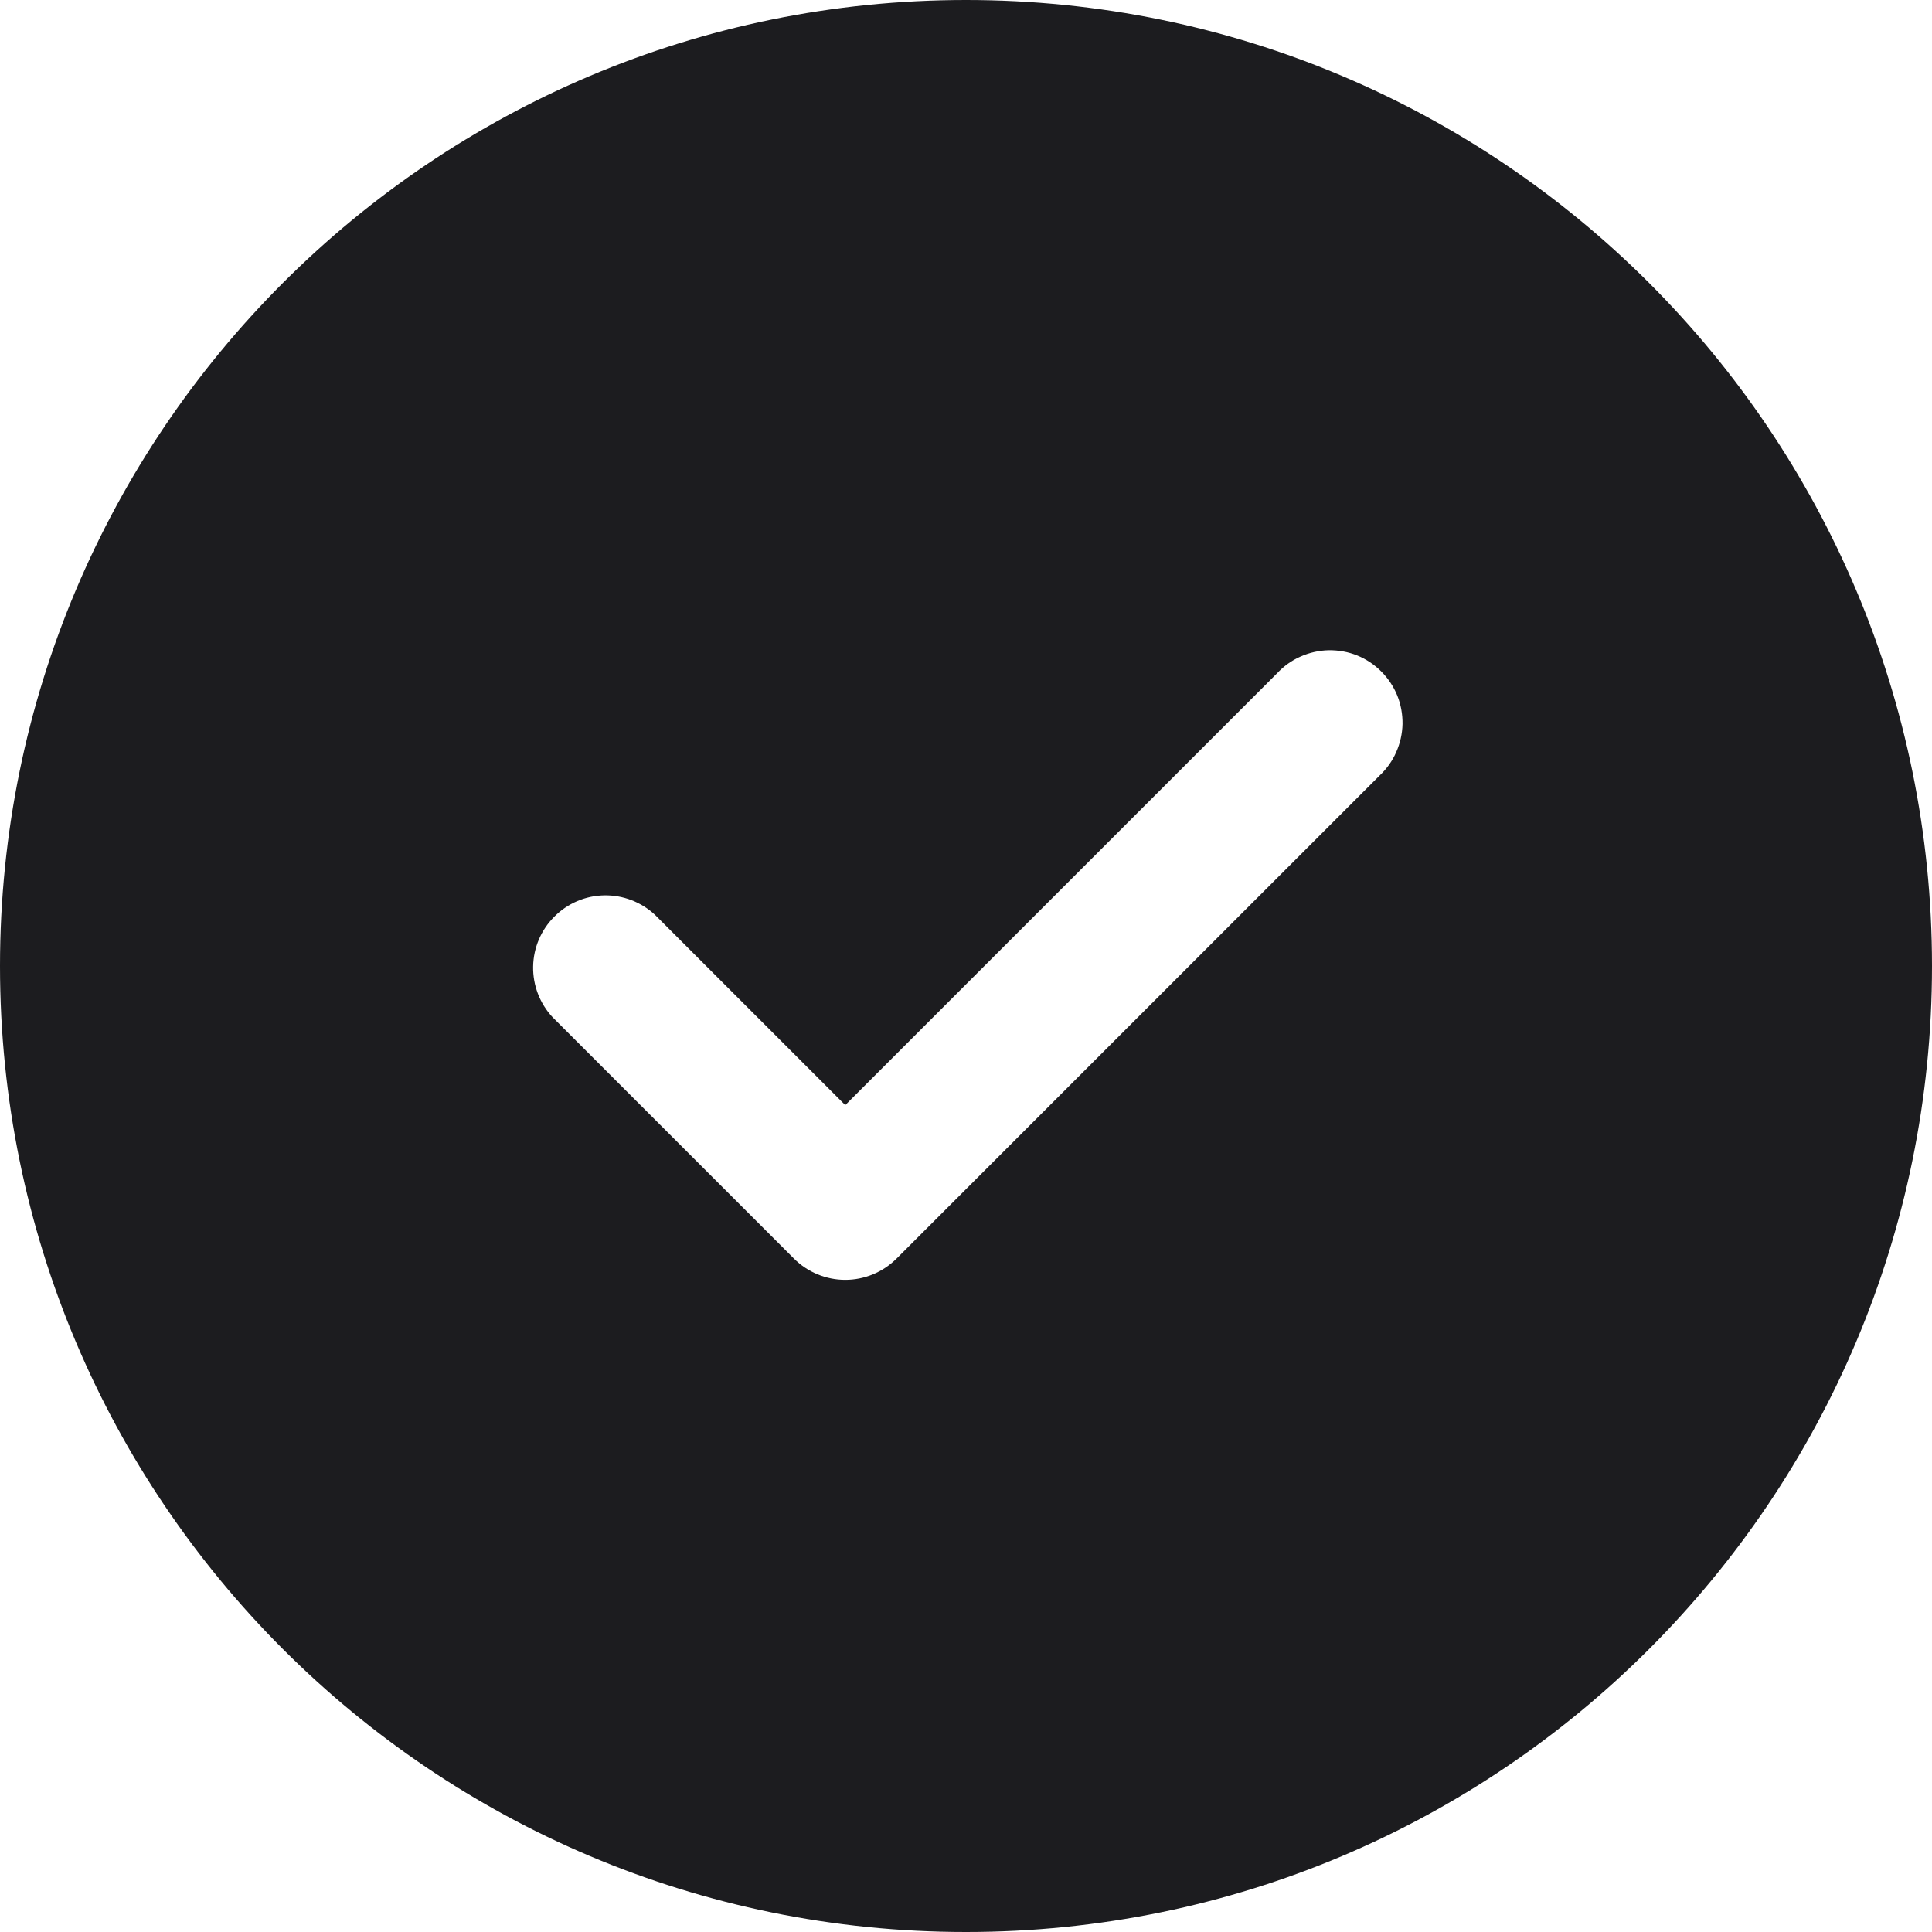 <svg xmlns="http://www.w3.org/2000/svg" width="18" height="18" viewBox="0 0 18 18" fill="none"><path d="M9 0C13.971 0 18 4.029 18 9C18 13.971 13.971 18 9 18C4.029 18 0 13.971 0 9C0 4.029 4.029 0 9 0ZM11.898 6.273L7.875 10.296L6.102 8.523C5.974 8.404 5.805 8.339 5.63 8.342C5.455 8.345 5.288 8.416 5.165 8.54C5.041 8.663 4.97 8.83 4.967 9.005C4.964 9.18 5.029 9.349 5.148 9.477L7.398 11.727C7.525 11.853 7.696 11.924 7.875 11.924C8.054 11.924 8.225 11.853 8.352 11.727L12.852 7.227C12.918 7.165 12.972 7.091 13.008 7.008C13.045 6.925 13.065 6.836 13.067 6.745C13.068 6.654 13.052 6.564 13.018 6.48C12.984 6.396 12.933 6.32 12.869 6.256C12.805 6.192 12.729 6.141 12.645 6.107C12.561 6.073 12.471 6.057 12.38 6.058C12.289 6.06 12.2 6.08 12.117 6.117C12.034 6.153 11.96 6.207 11.898 6.273Z" fill="#1C1C1F"></path></svg>